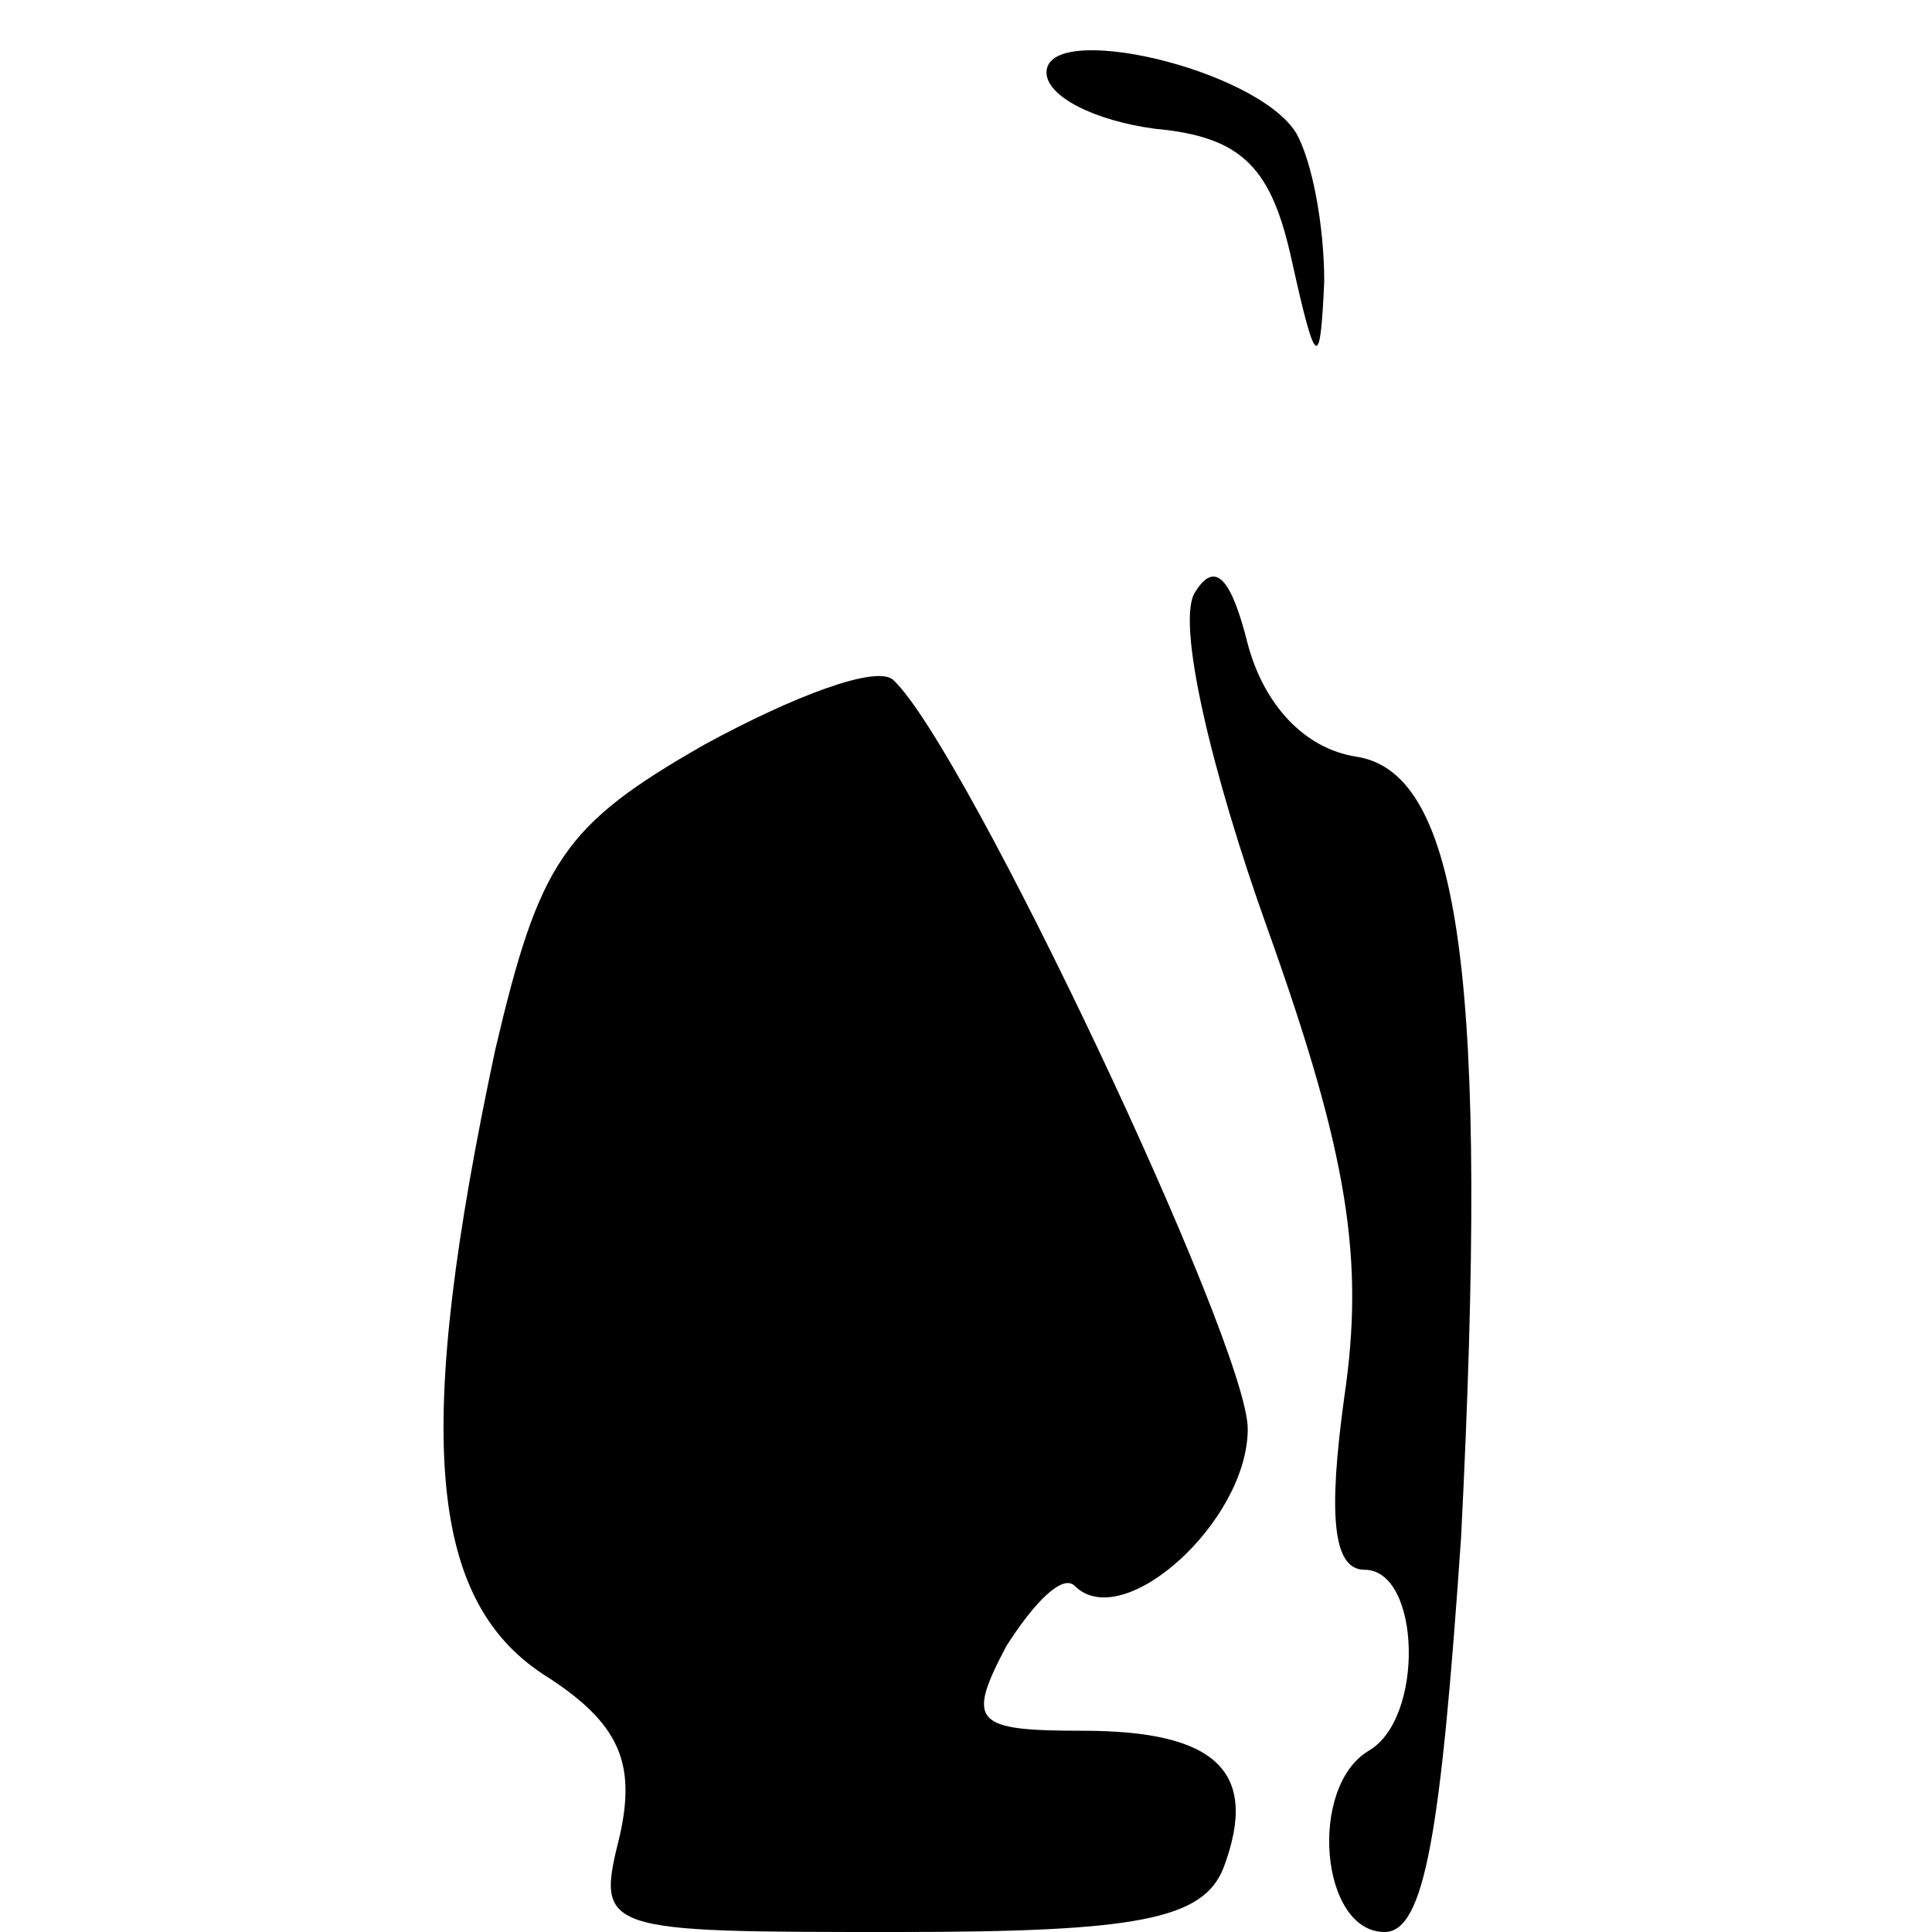 <?xml version="1.0" encoding="UTF-8" standalone="no"?> <svg xmlns="http://www.w3.org/2000/svg" version="1.0" width="48pt" height="48pt" viewBox="0 0 48 48" preserveAspectRatio="xMidYMid meet"><g transform="translate(0,48) scale(0.1,-0.1)" fill="#000000" stroke="none"><path d="M260 462 c0 -6 12 -12 27 -14 22 -2 29 -10 34 -33 6 -27 7 -27 8 -5 0 14 -3 30 -7 37 -10 16 -62 28 -62 15z"></path><path d="M297 333 c-5 -7 4 -45 18 -84 20 -56 24 -82 19 -116 -4 -29 -3 -43 5 -43 14 0 15 -37 1 -45 -15 -9 -12 -45 4 -45 10 0 14 25 19 98 7 138 0 190 -26 194 -13 2 -23 13 -27 28 -4 16 -8 21 -13 13z"></path><path d="M175 295 c-35 -20 -41 -29 -52 -76 -20 -94 -17 -136 12 -155 19 -12 23 -22 19 -40 -6 -24 -5 -24 69 -24 59 0 76 3 81 16 9 24 -2 34 -35 34 -27 0 -29 2 -19 21 7 11 14 18 17 15 12 -12 43 16 43 39 0 21 -70 169 -88 186 -4 4 -25 -4 -47 -16z"></path></g></svg> 